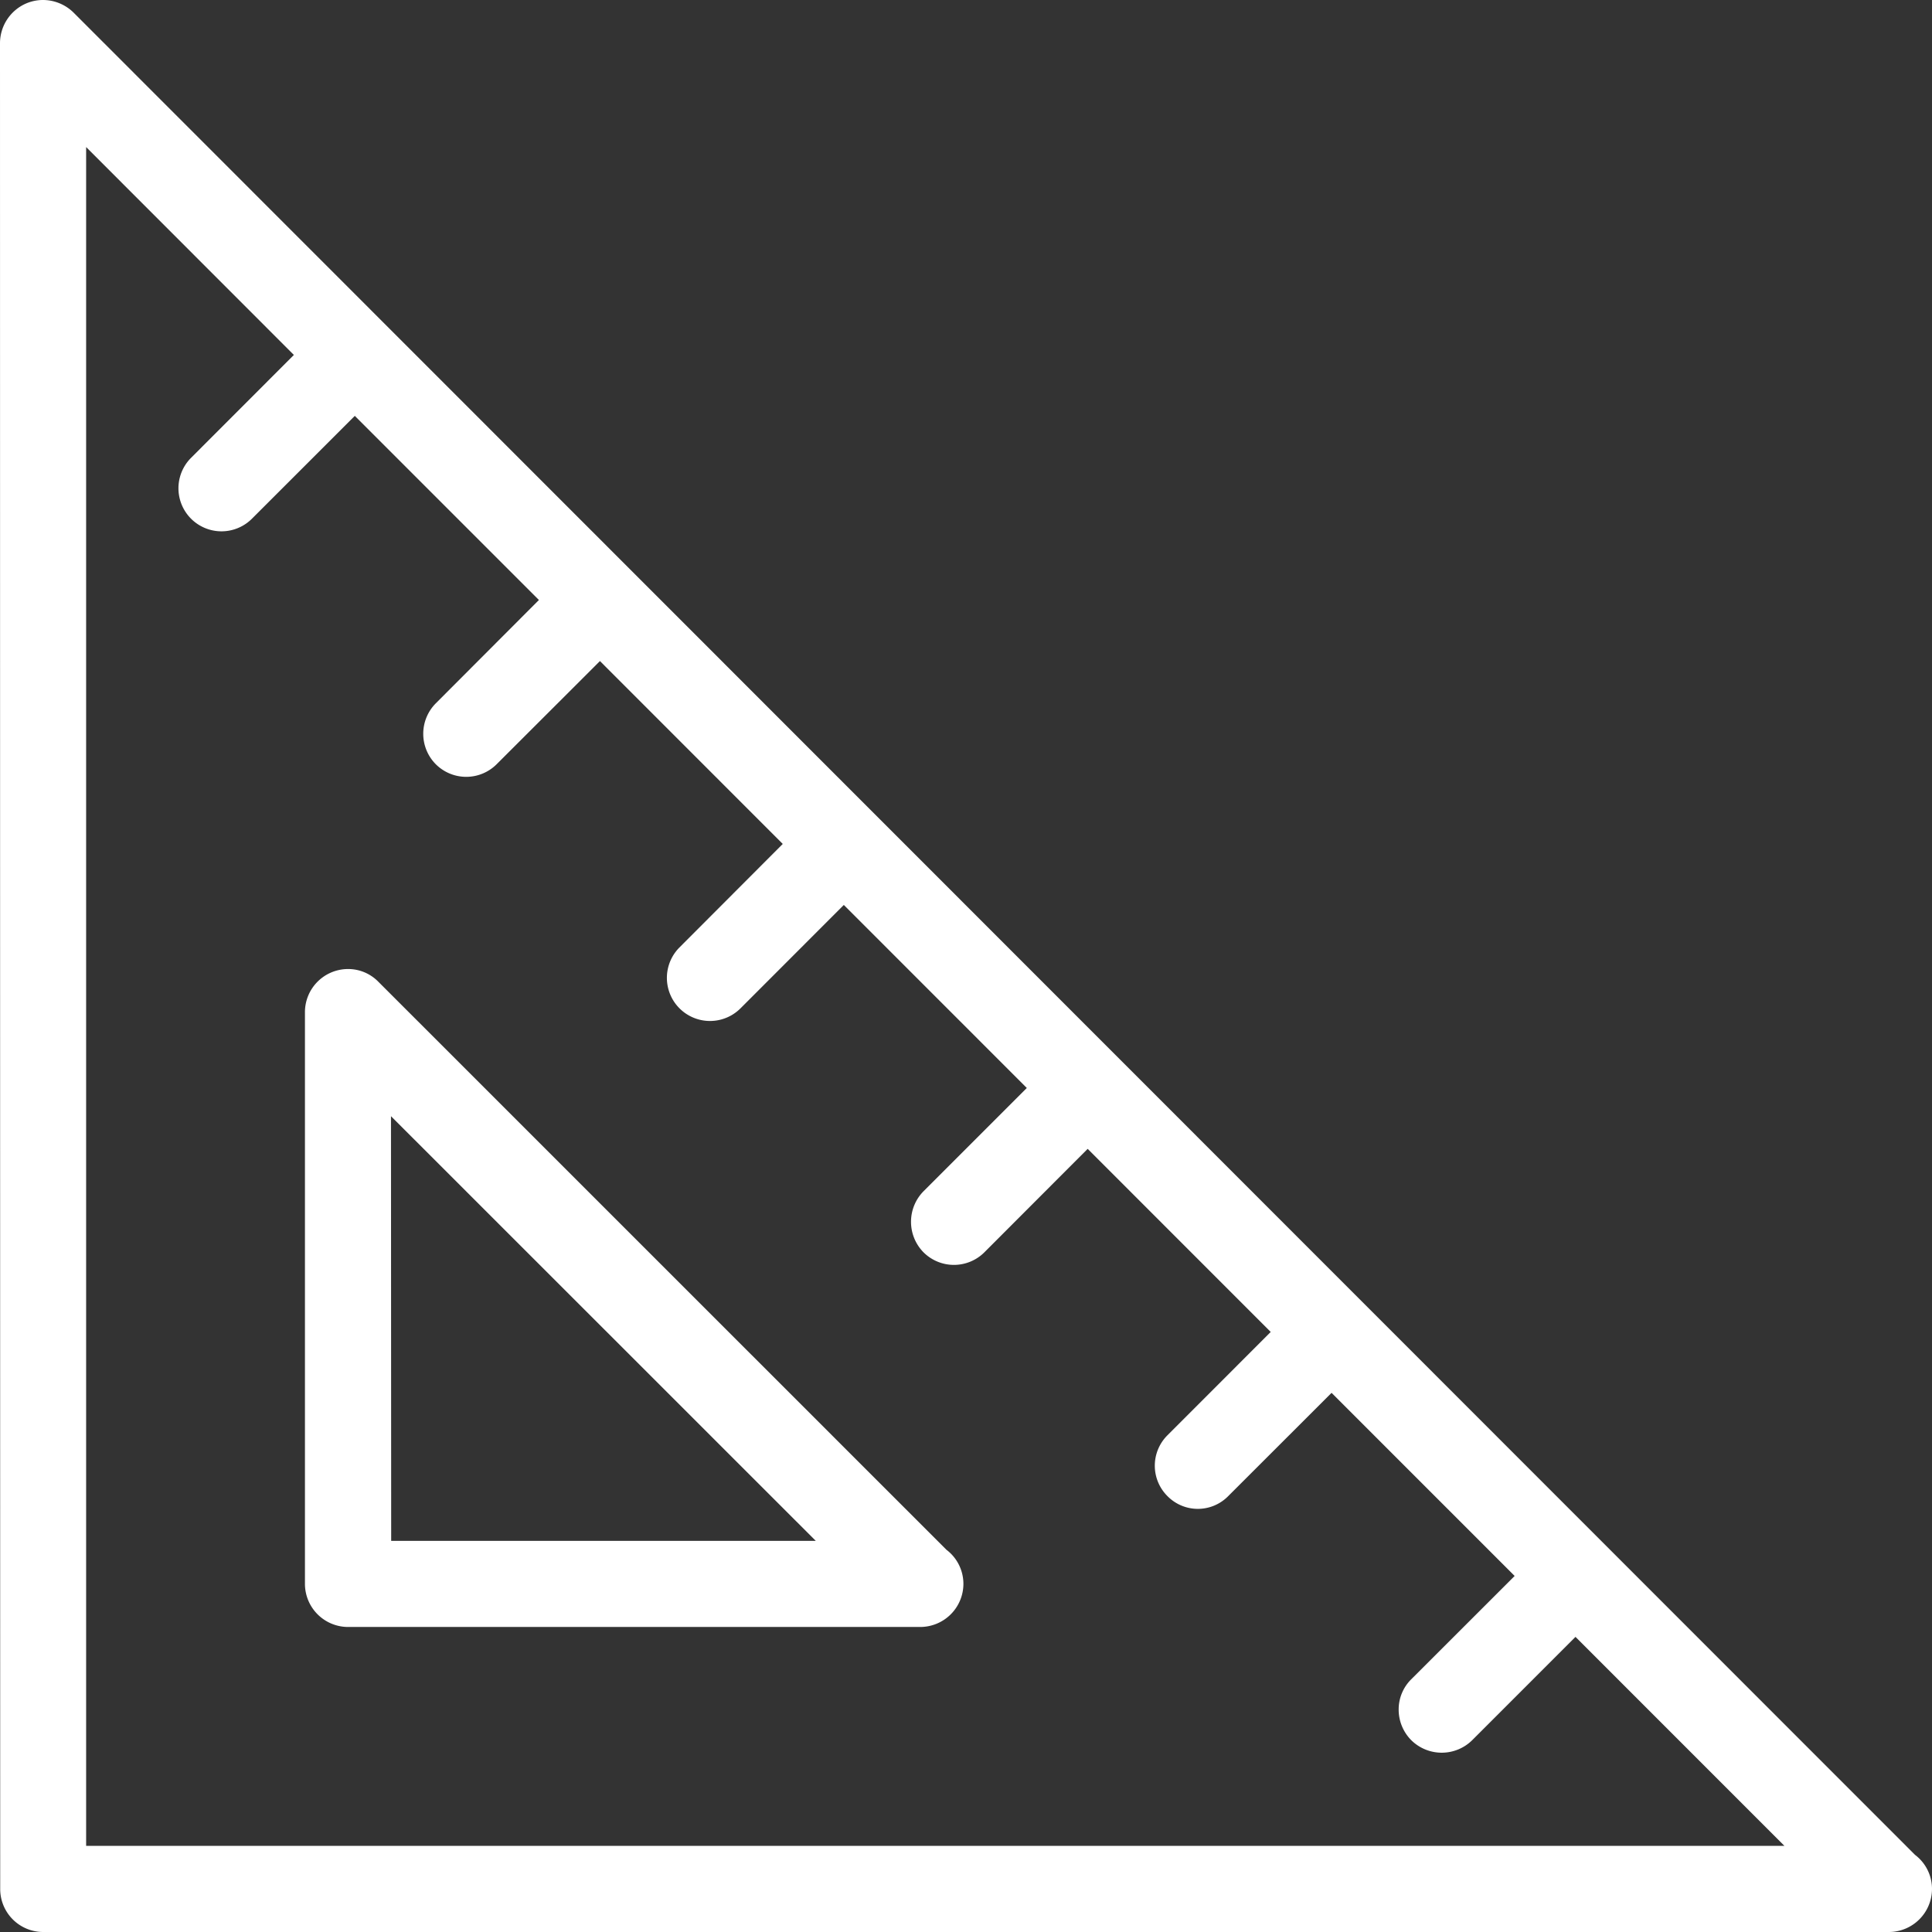 <?xml version="1.0" encoding="UTF-8"?>
<svg xmlns="http://www.w3.org/2000/svg" width="118" height="118" viewBox="0 0 118 118">
  <rect x="0" y="0" width="118" height="118" fill="#333333" stroke="none"/>
  <path id="Fill_8" data-name="Fill 8" d="M115.359,118H2.628a2.626,2.626,0,0,1-2.616-2.63L0,2.632A2.651,2.651,0,0,1,1.623.2a2.618,2.618,0,0,1,1-.2A2.671,2.671,0,0,1,4.491.767L116.964,113.289A2.608,2.608,0,0,1,118,115.37,2.638,2.638,0,0,1,115.359,118ZM5.261,8.982h0V112.739H108.986L96.226,99.975l-6.314,6.314a2.648,2.648,0,0,1-3.713,0,2.65,2.65,0,0,1-.773-1.891,2.586,2.586,0,0,1,.773-1.838l6.311-6.306L81.328,85.07l-6.312,6.307a2.6,2.6,0,0,1-3.712,0,2.62,2.62,0,0,1,0-3.715l6.307-6.311L66.432,70.168l-6.3,6.309a2.632,2.632,0,0,1-3.731.006,2.658,2.658,0,0,1,0-3.72l6.313-6.313L51.538,55.271l-6.309,6.313A2.631,2.631,0,1,1,41.5,57.866l6.308-6.321L36.643,40.375l-6.308,6.3a2.628,2.628,0,0,1-3.72,0,2.64,2.64,0,0,1,0-3.716l6.3-6.313L21.671,25.4l-6.316,6.313a2.629,2.629,0,0,1-3.712-3.723l6.306-6.311L5.261,8.982ZM56.2,99.37H21.258a2.637,2.637,0,0,1-2.633-2.634V61.817a2.635,2.635,0,0,1,2.631-2.632,2.576,2.576,0,0,1,1.852.777l34.7,34.695a2.614,2.614,0,0,1,1.034,2.078A2.64,2.64,0,0,1,56.2,99.37ZM23.88,68.173l.012,25.937,25.932,0L23.88,68.173Z" transform="translate(0 0)" fill="#FFFFFF"></path>
</svg>

